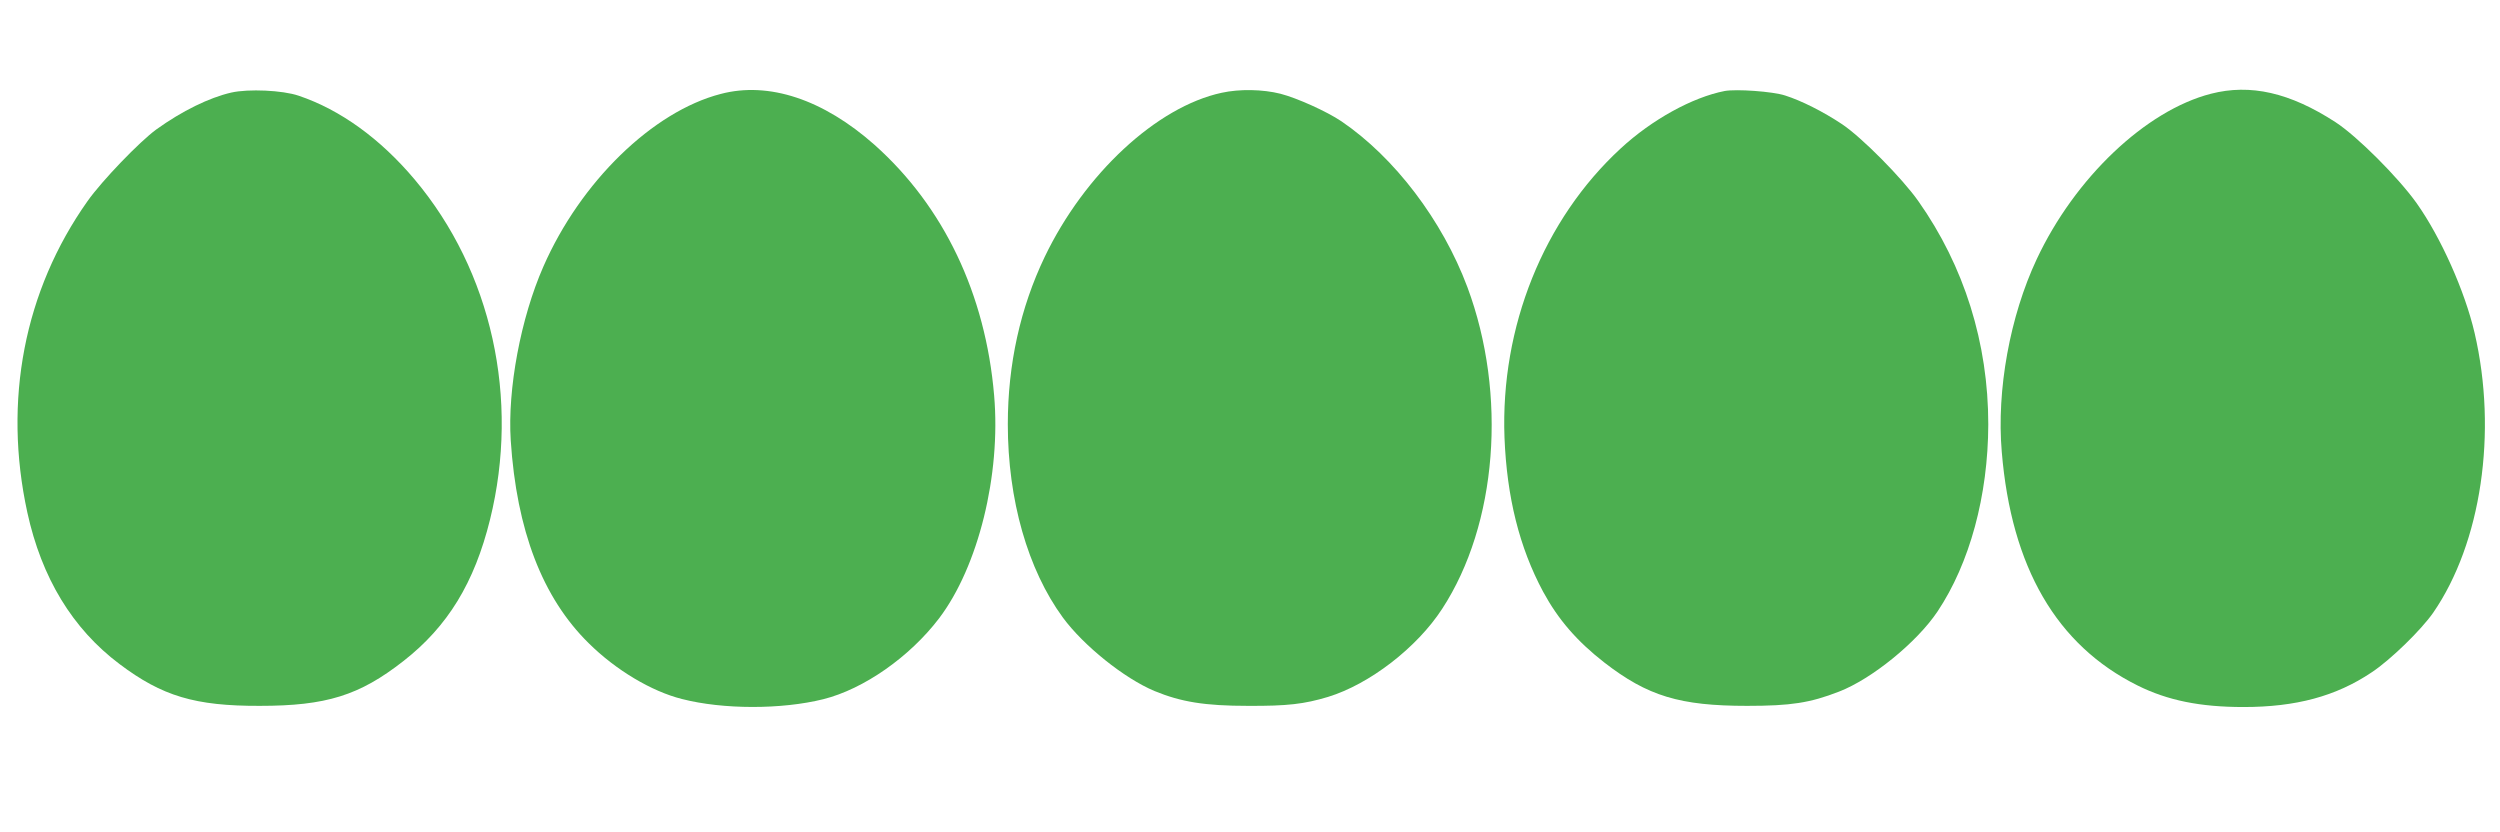 <?xml version="1.0" standalone="no"?>
<!DOCTYPE svg PUBLIC "-//W3C//DTD SVG 20010904//EN"
 "http://www.w3.org/TR/2001/REC-SVG-20010904/DTD/svg10.dtd">
<svg version="1.0" xmlns="http://www.w3.org/2000/svg"
 width="1280pt" height="426pt" viewBox="0 0 1280 426"
 preserveAspectRatio="xMidYMid meet">
<g transform="translate(0,426) scale(0.1,-0.1)"
fill="#4caf50" stroke="none">
<path d="M1184 3786 c-113 -26 -252 -94 -384 -189 -85 -62 -278 -262 -352
-367 -324 -458 -433 -1021 -308 -1594 73 -334 231 -595 472 -776 218 -164 386
-215 718 -214 340 0 510 53 735 229 227 177 364 401 444 725 153 619 9 1271
-386 1741 -175 208 -380 357 -594 429 -82 28 -257 36 -345 16z"/>
<path d="M3690 3779 c-348 -90 -718 -450 -908 -884 -116 -264 -184 -628 -167
-890 30 -460 162 -805 399 -1038 138 -137 322 -247 478 -286 210 -54 510 -54
723 -1 208 52 443 217 593 414 201 265 317 735 282 1141 -44 519 -258 968
-613 1284 -262 232 -541 325 -787 260z"/>
<path d="M6255 3785 c-333 -72 -702 -415 -906 -840 -125 -261 -189 -550 -189
-857 0 -387 102 -744 282 -990 106 -144 314 -311 469 -376 136 -56 258 -76
479 -76 202 -1 287 9 410 46 212 65 455 252 584 451 282 432 334 1097 129
1647 -128 342 -373 664 -645 849 -76 51 -227 119 -312 141 -91 23 -210 25
-301 5z"/>
<path d="M8830 3794 c-164 -32 -372 -146 -532 -294 -395 -364 -616 -914 -595
-1480 12 -305 76 -563 198 -790 77 -142 173 -253 313 -362 222 -172 387 -222
731 -222 224 0 322 15 471 73 168 65 398 252 504 410 165 247 259 593 260 958
0 416 -123 810 -358 1143 -83 118 -292 329 -392 395 -96 64 -208 120 -290 146
-64 21 -251 34 -310 23z"/>
<path d="M11320 3780 c-334 -86 -697 -431 -892 -847 -137 -292 -206 -670 -179
-986 49 -592 281 -991 696 -1197 153 -76 319 -110 542 -110 268 0 473 55 655
177 96 63 254 217 316 306 246 357 330 924 212 1432 -50 215 -173 490 -297
665 -95 133 -305 343 -416 415 -233 151 -435 197 -637 145z"/>
</g>
</svg>
